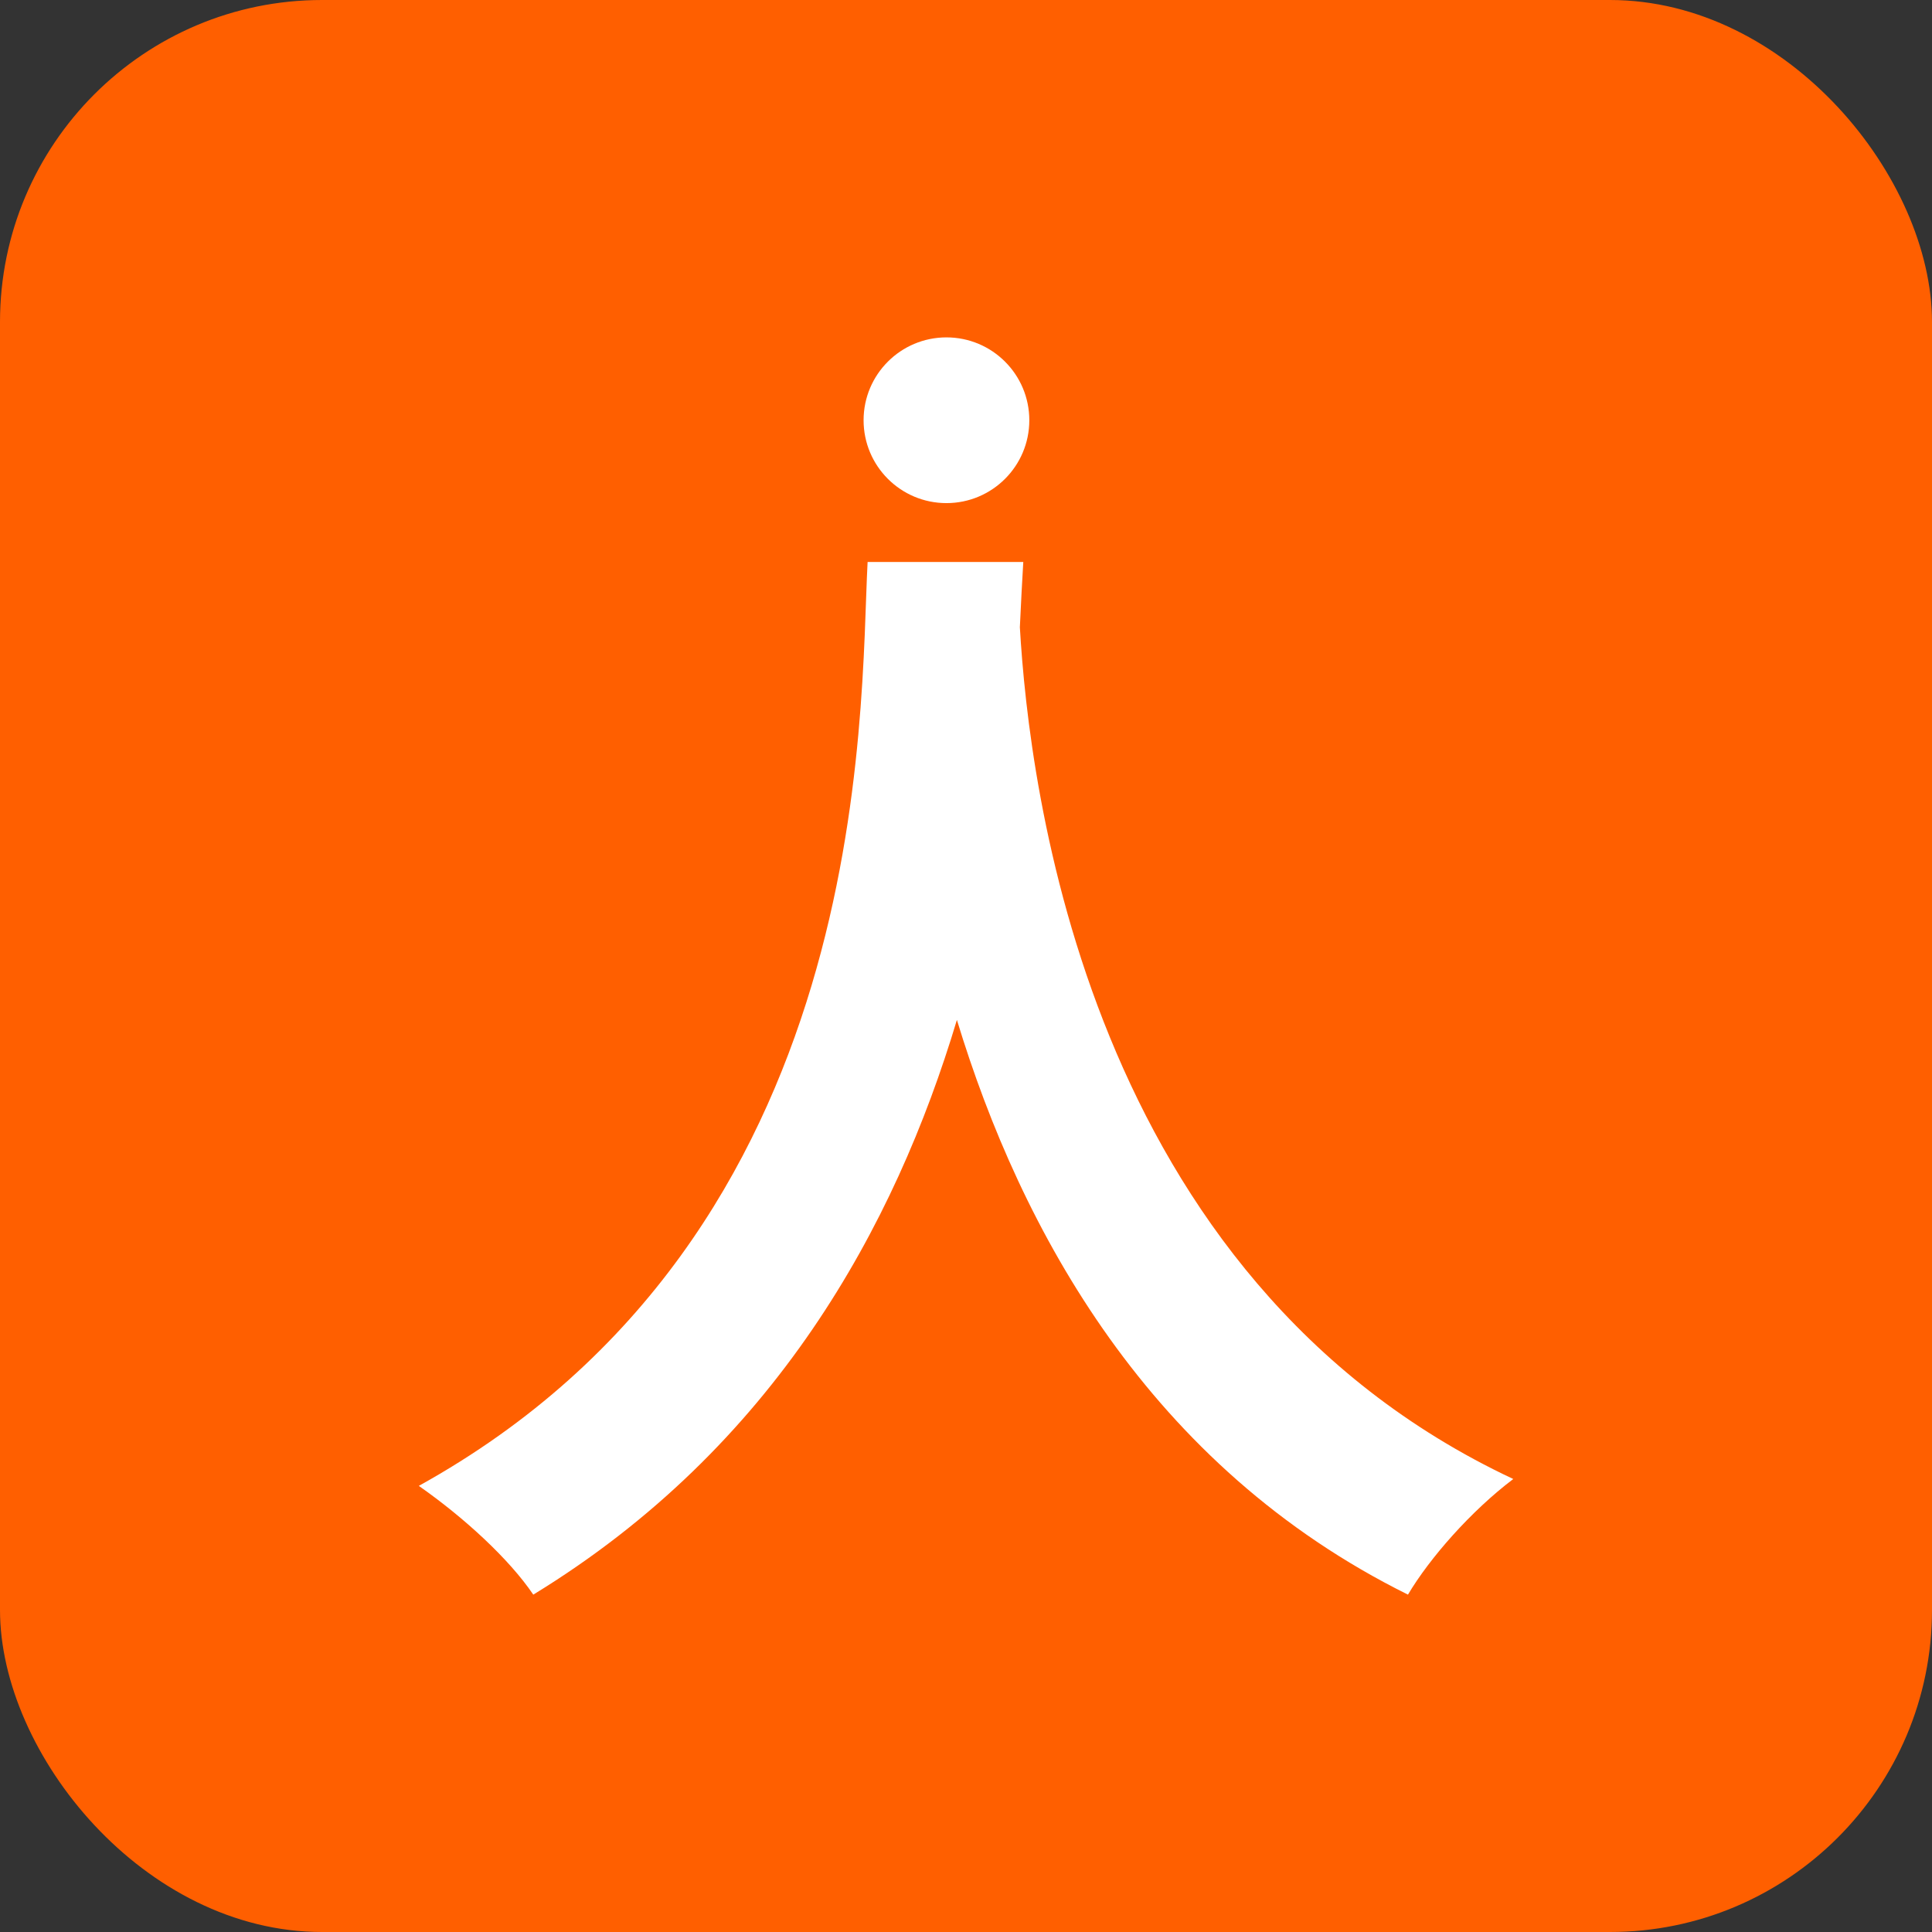 <svg width="100" height="100" viewBox="0 0 100 100" fill="none" xmlns="http://www.w3.org/2000/svg">
<rect x="0" y="0" width="100" height="100" fill="#333333" stroke="none"/>
<rect width="100" height="100" rx="16.667" fill="#FF5F00"/>
<path d="M44.907 29.088C44.492 36.91 45.321 63.813 21.678 76.909C24.048 78.568 26.359 80.701 27.603 82.538C40.107 74.894 46.329 63.457 49.529 52.791C52.847 63.694 59.484 75.901 72.876 82.538C74.002 80.642 76.135 78.212 78.327 76.553C56.225 66.183 53.262 40.643 52.788 32.466C52.847 31.221 52.906 30.036 52.965 29.088H44.907Z" fill="white"/>
<circle cx="48.988" cy="21.752" r="4.289" fill="white"/>
</svg>
